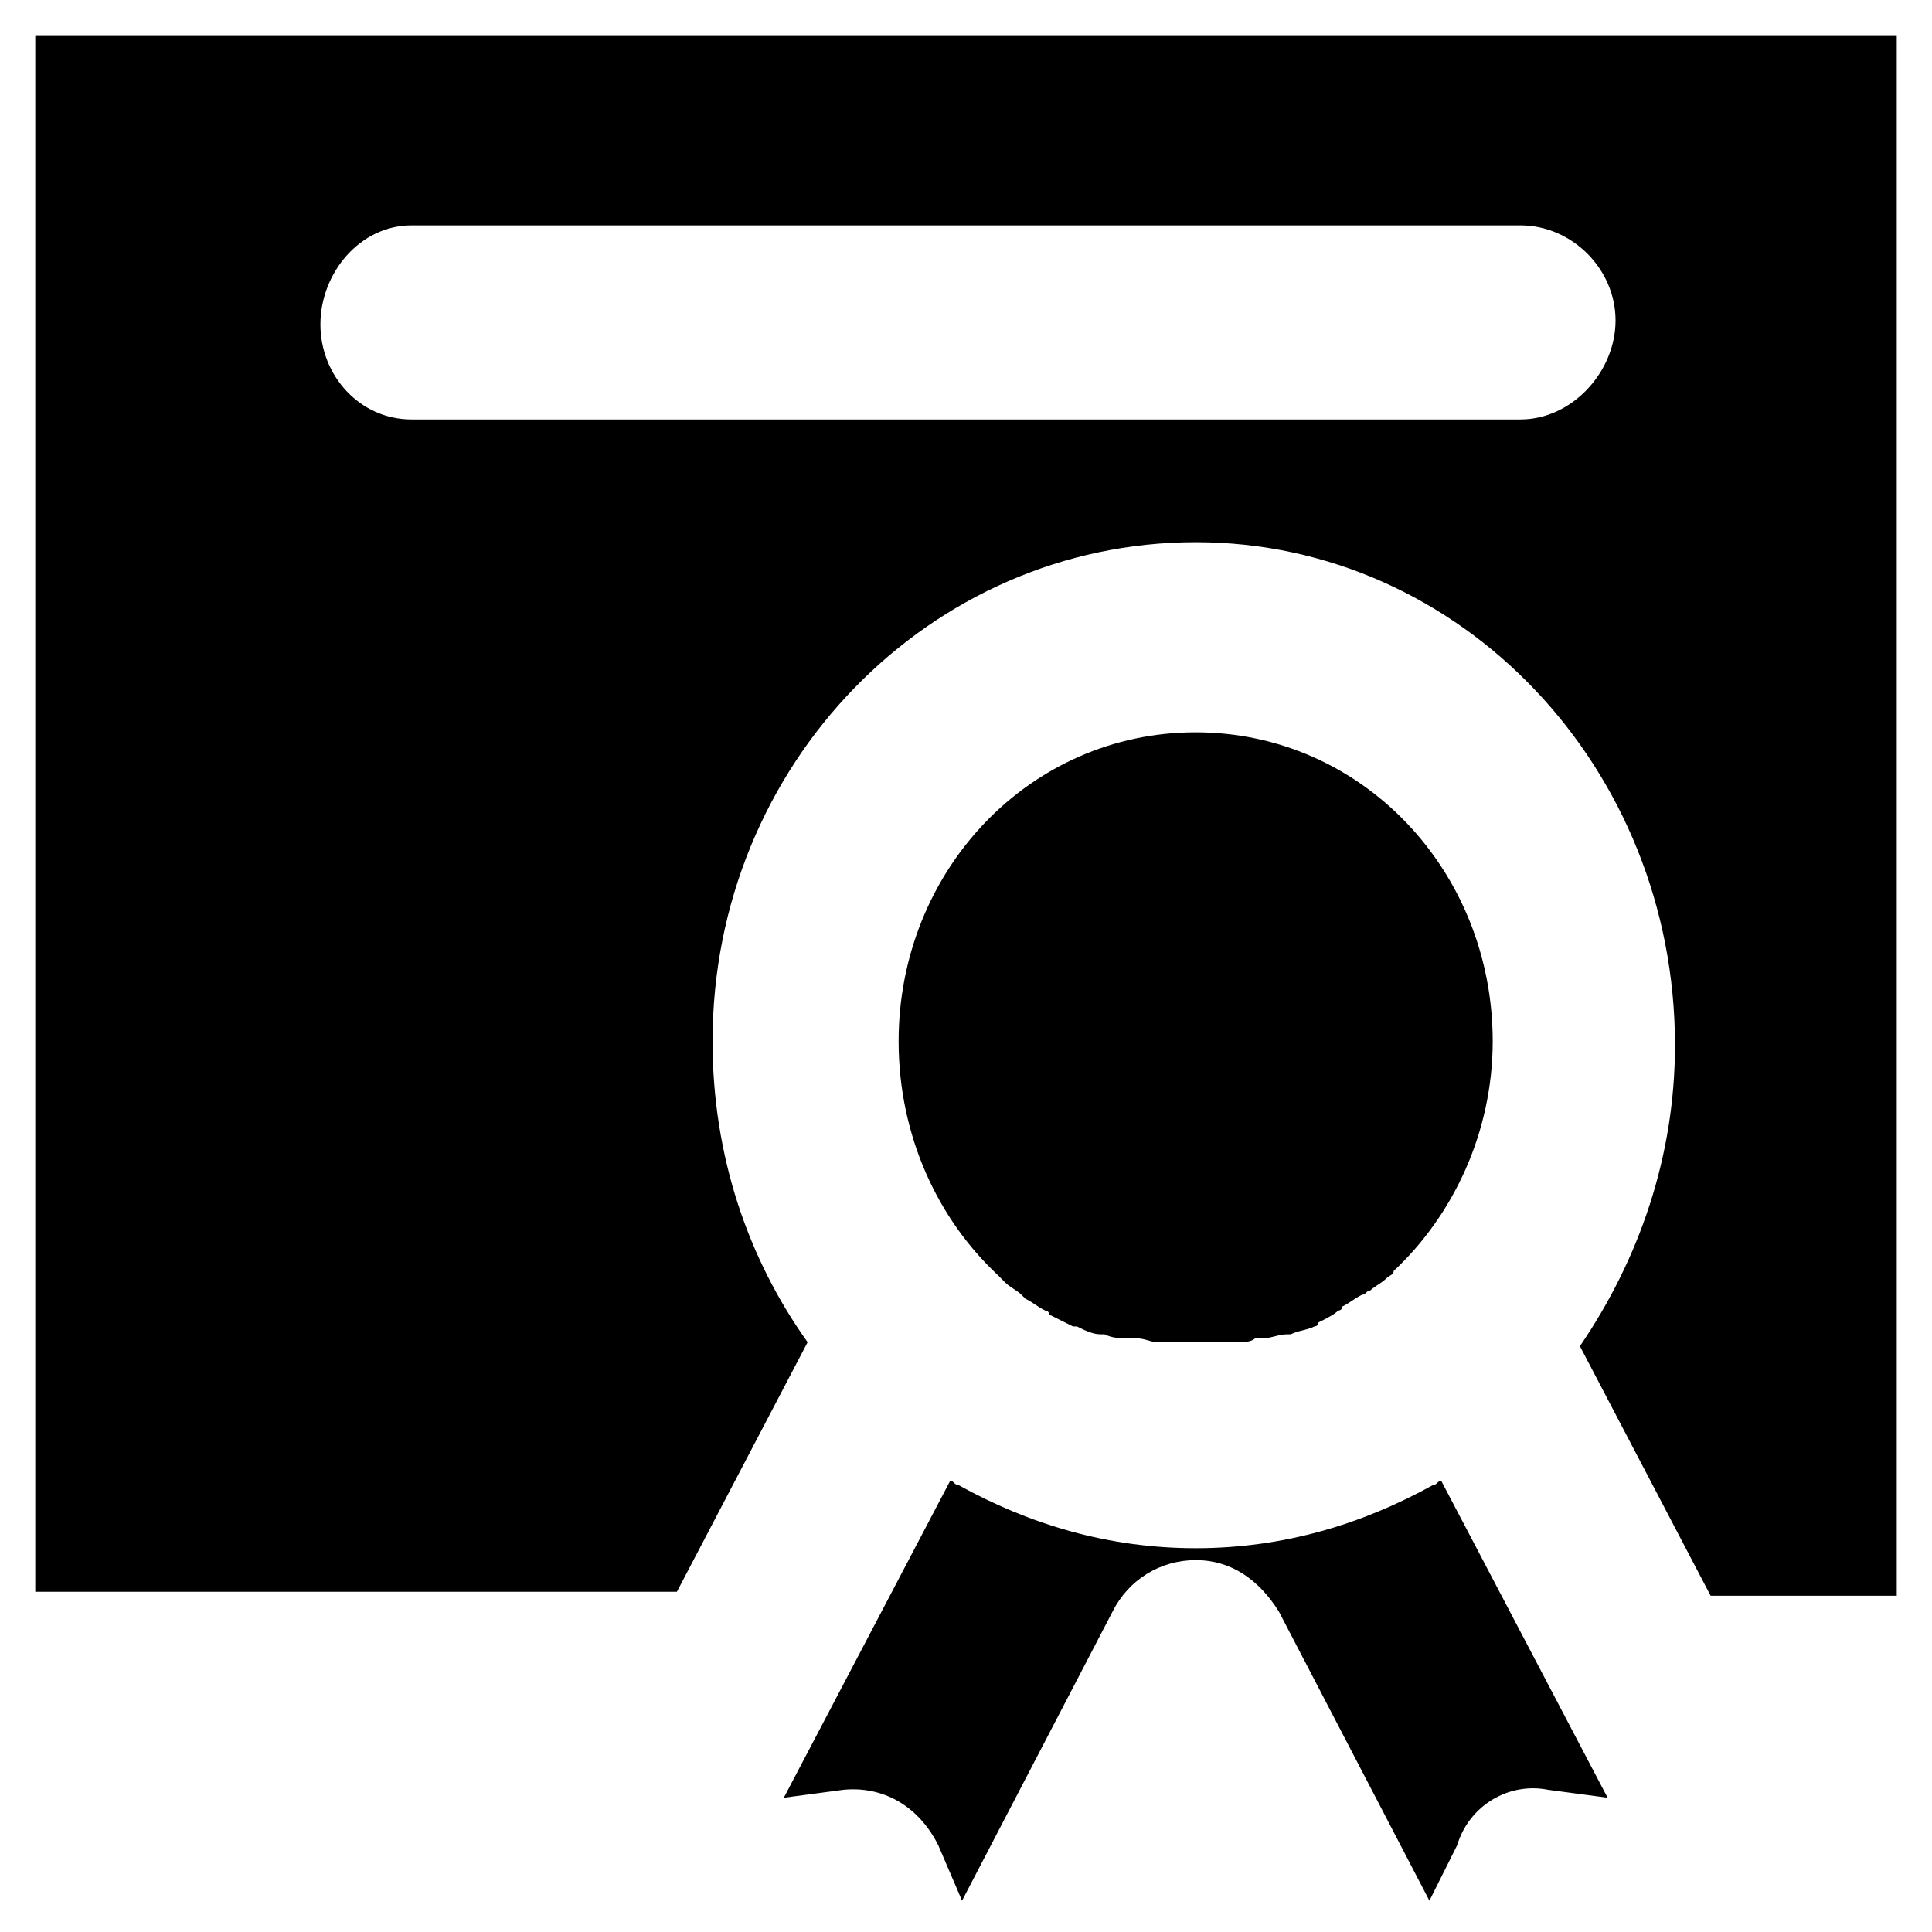 <?xml version="1.0" encoding="UTF-8"?>
<!-- Uploaded to: SVG Repo, www.svgrepo.com, Generator: SVG Repo Mixer Tools -->
<svg fill="#000000" width="800px" height="800px" version="1.1" viewBox="144 144 512 512" xmlns="http://www.w3.org/2000/svg">
 <g>
  <path d="m408.39 481.87c1.051 1.051 1.051 1.051 2.098 2.098 1.051 1.051 3.148 2.098 4.199 3.148l1.051 1.051c2.098 1.051 3.148 2.098 5.246 3.148 0 0 1.051 0 1.051 1.051 2.098 1.051 4.199 2.098 6.297 3.148h1.051c2.098 1.051 4.199 2.098 6.297 2.098h1.051c2.098 1.051 4.199 1.051 6.297 1.051h2.098c2.098 0 4.199 1.051 5.246 1.051h2.098 8.398 8.398 2.098c2.098 0 4.199 0 5.246-1.051h2.098c2.098 0 4.199-1.051 6.297-1.051h1.051c2.098-1.051 4.199-1.051 6.297-2.098 0 0 1.051 0 1.051-1.051 2.098-1.051 4.199-2.098 5.246-3.148 0 0 1.051 0 1.051-1.051 2.098-1.051 3.148-2.098 5.246-3.148 1.051 0 1.051-1.051 2.098-1.051 1.051-1.051 3.148-2.098 4.199-3.148 1.051-1.051 2.098-1.051 2.098-2.098 15.742-14.695 26.238-36.734 26.238-60.879 0-45.133-34.637-81.867-78.719-81.867s-78.719 36.734-78.719 81.867c0.012 25.195 10.508 47.234 26.25 61.93z"/>
  <path d="m646.66 565.84v-412.5h-493.31v412.49h170.04l34.637-66.125c-15.742-22.043-25.191-49.332-25.191-79.77 0-73.473 57.727-132.25 128.05-132.25 70.324 0.004 127 59.832 127 133.3 0 29.391-9.445 56.68-25.191 79.77l34.637 66.125h49.332zm-99.715-310.68h-293.89c-13.645 0-24.141-11.547-24.141-25.191 0-13.645 10.496-26.238 24.141-26.238h293.89c13.645 0 25.191 11.547 25.191 25.191-0.004 13.645-11.551 26.238-25.195 26.238z"/>
  <path d="m554.29 618.32 15.742 2.098-44.082-83.969c-1.051 0-1.051 1.051-2.098 1.051-18.895 10.496-39.887 16.793-62.977 16.793s-44.082-6.297-62.977-16.793c-1.051 0-1.051-1.051-2.098-1.051l-44.082 83.969 15.742-2.098c10.496-1.051 19.941 4.199 25.191 14.695l6.297 14.695 39.887-76.621c4.199-8.398 12.594-13.645 22.043-13.645 9.445 0 16.793 5.246 22.043 13.645l39.887 76.621 7.348-14.695c3.141-10.496 13.637-16.797 24.133-14.695z"/>
 </g>
</svg>